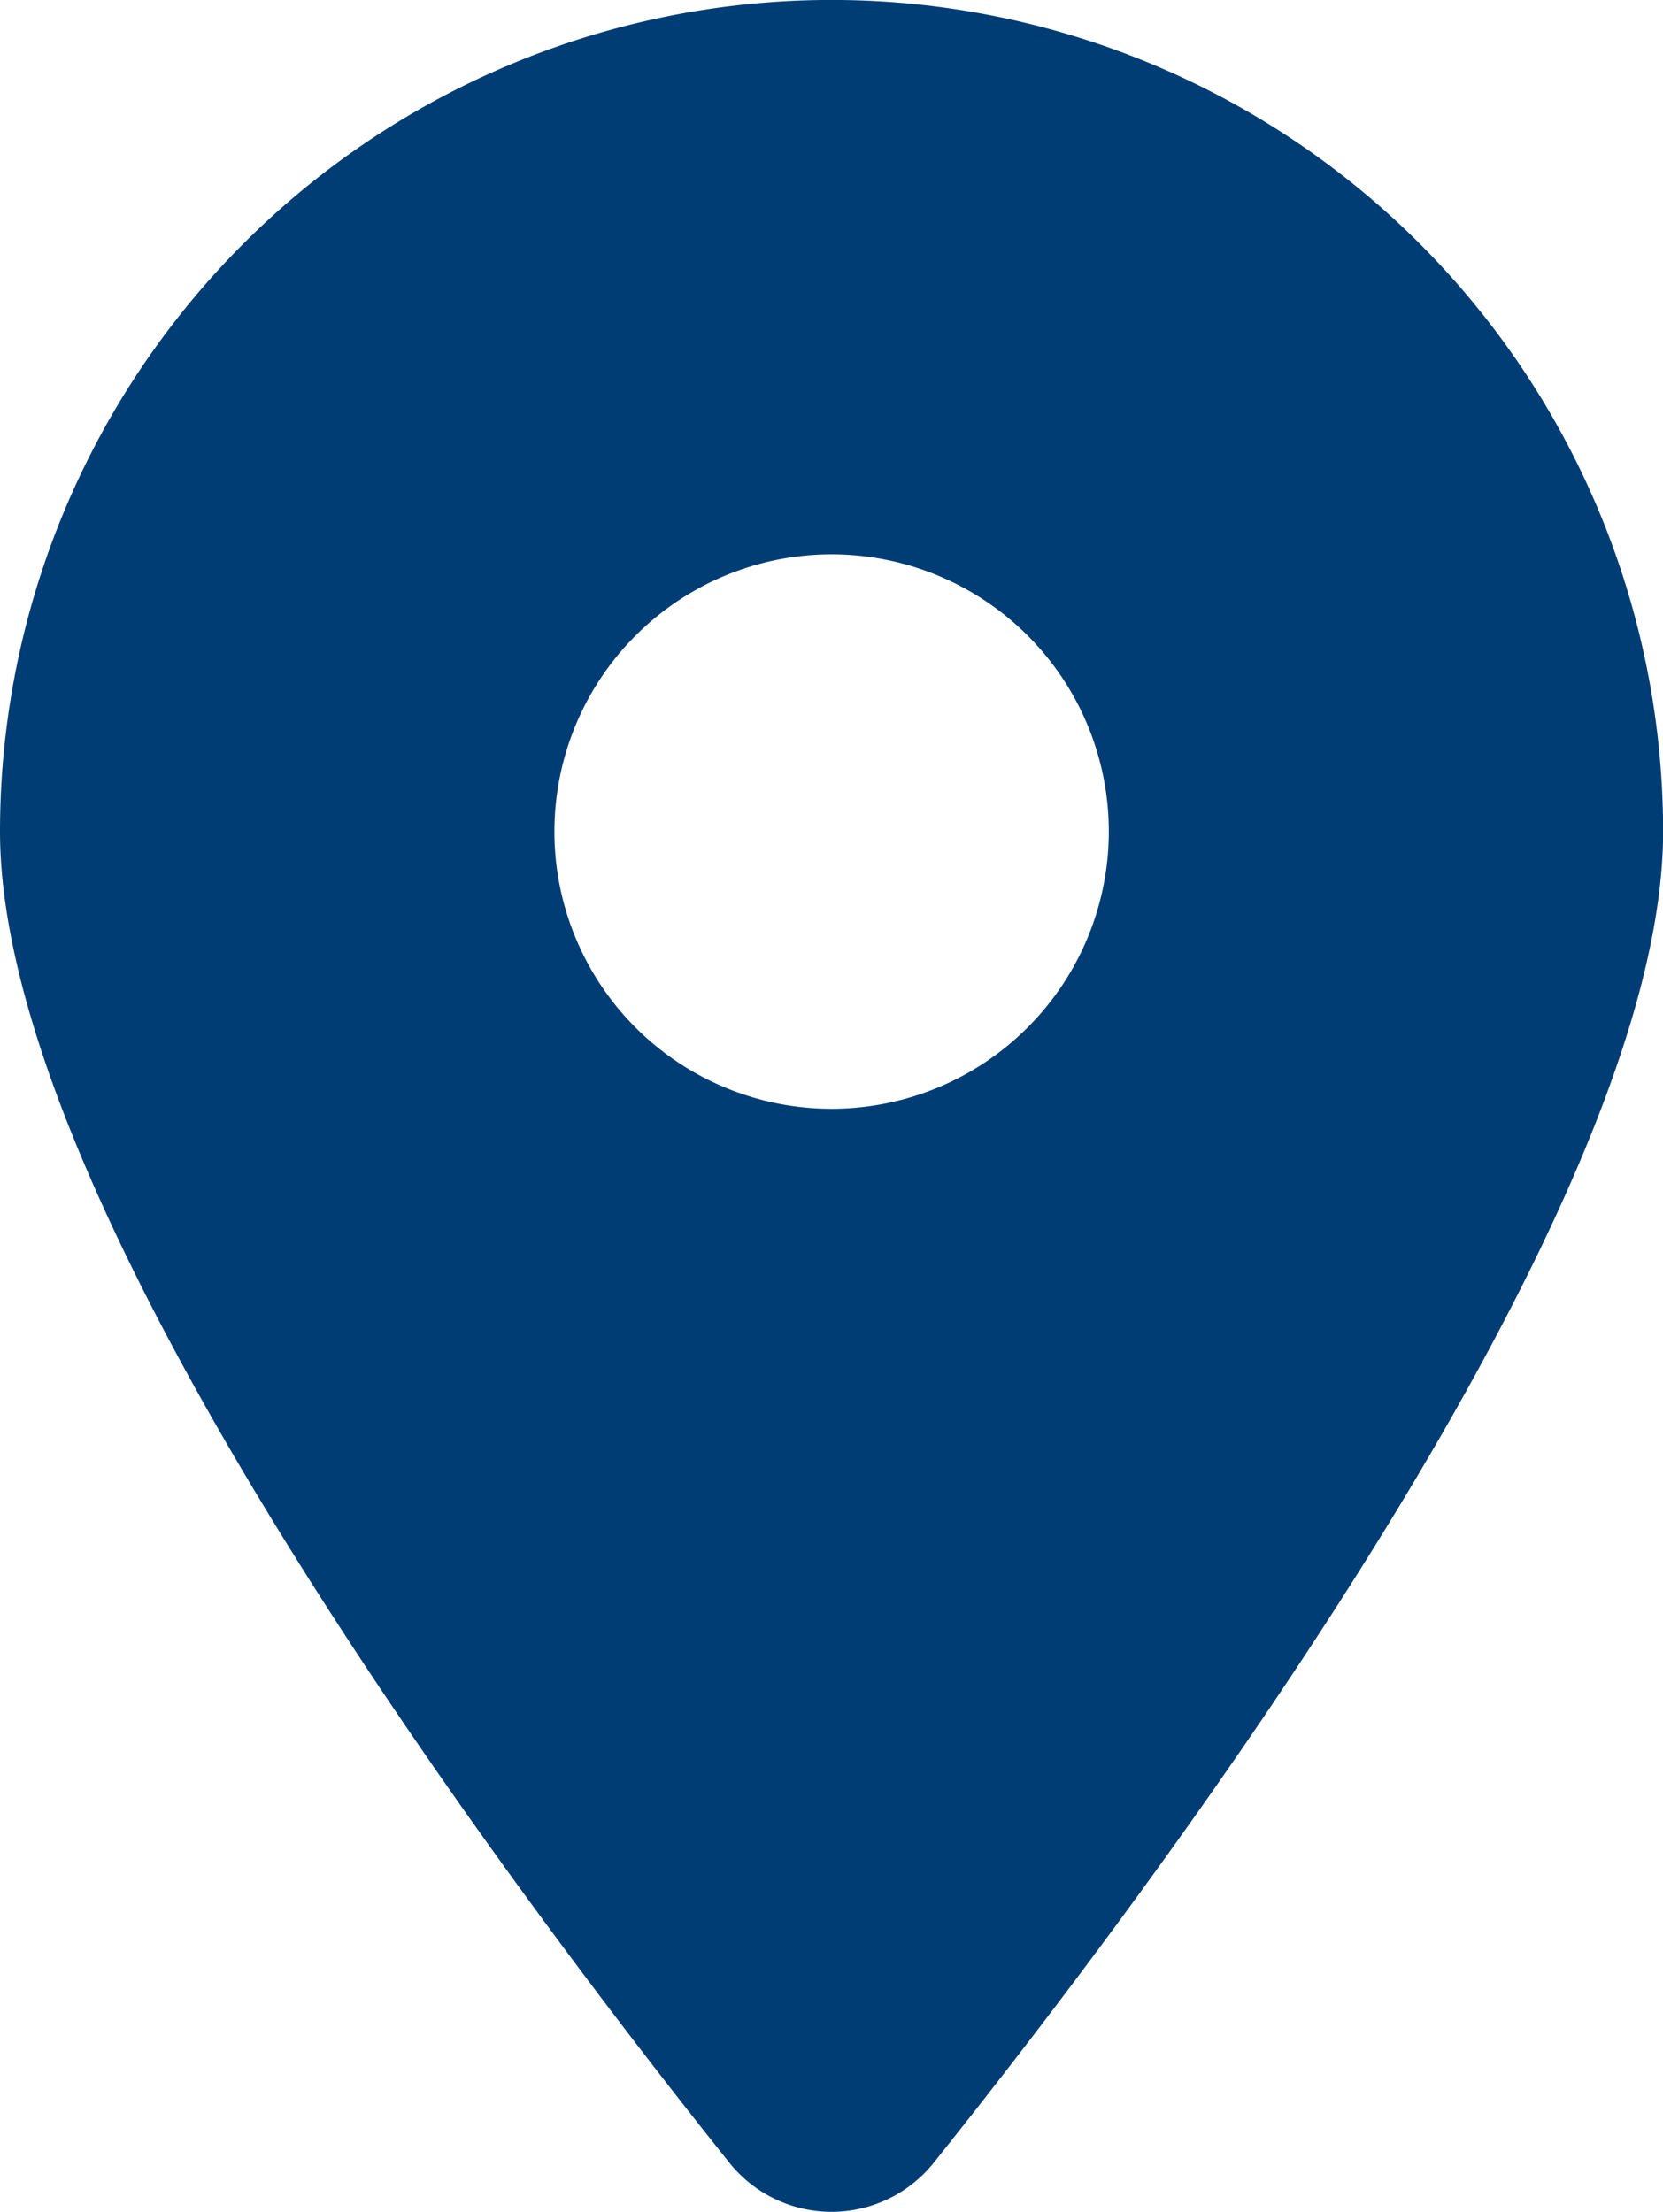<?xml version="1.0" encoding="UTF-8"?>
<svg xmlns="http://www.w3.org/2000/svg" width="15.172" height="20.177" viewBox="0 0 15.172 20.177">
  <path id="location-dot-solid" d="M8.523,19.724c2.027-2.537,6.65-8.685,6.65-12.138A7.586,7.586,0,0,0,0,7.586c0,3.453,4.623,9.6,6.65,12.138a1.194,1.194,0,0,0,1.873,0Zm-.936-9.609a2.529,2.529,0,1,1,2.529-2.529A2.531,2.531,0,0,1,7.586,10.115Z" fill="#003d74"></path>
</svg>
